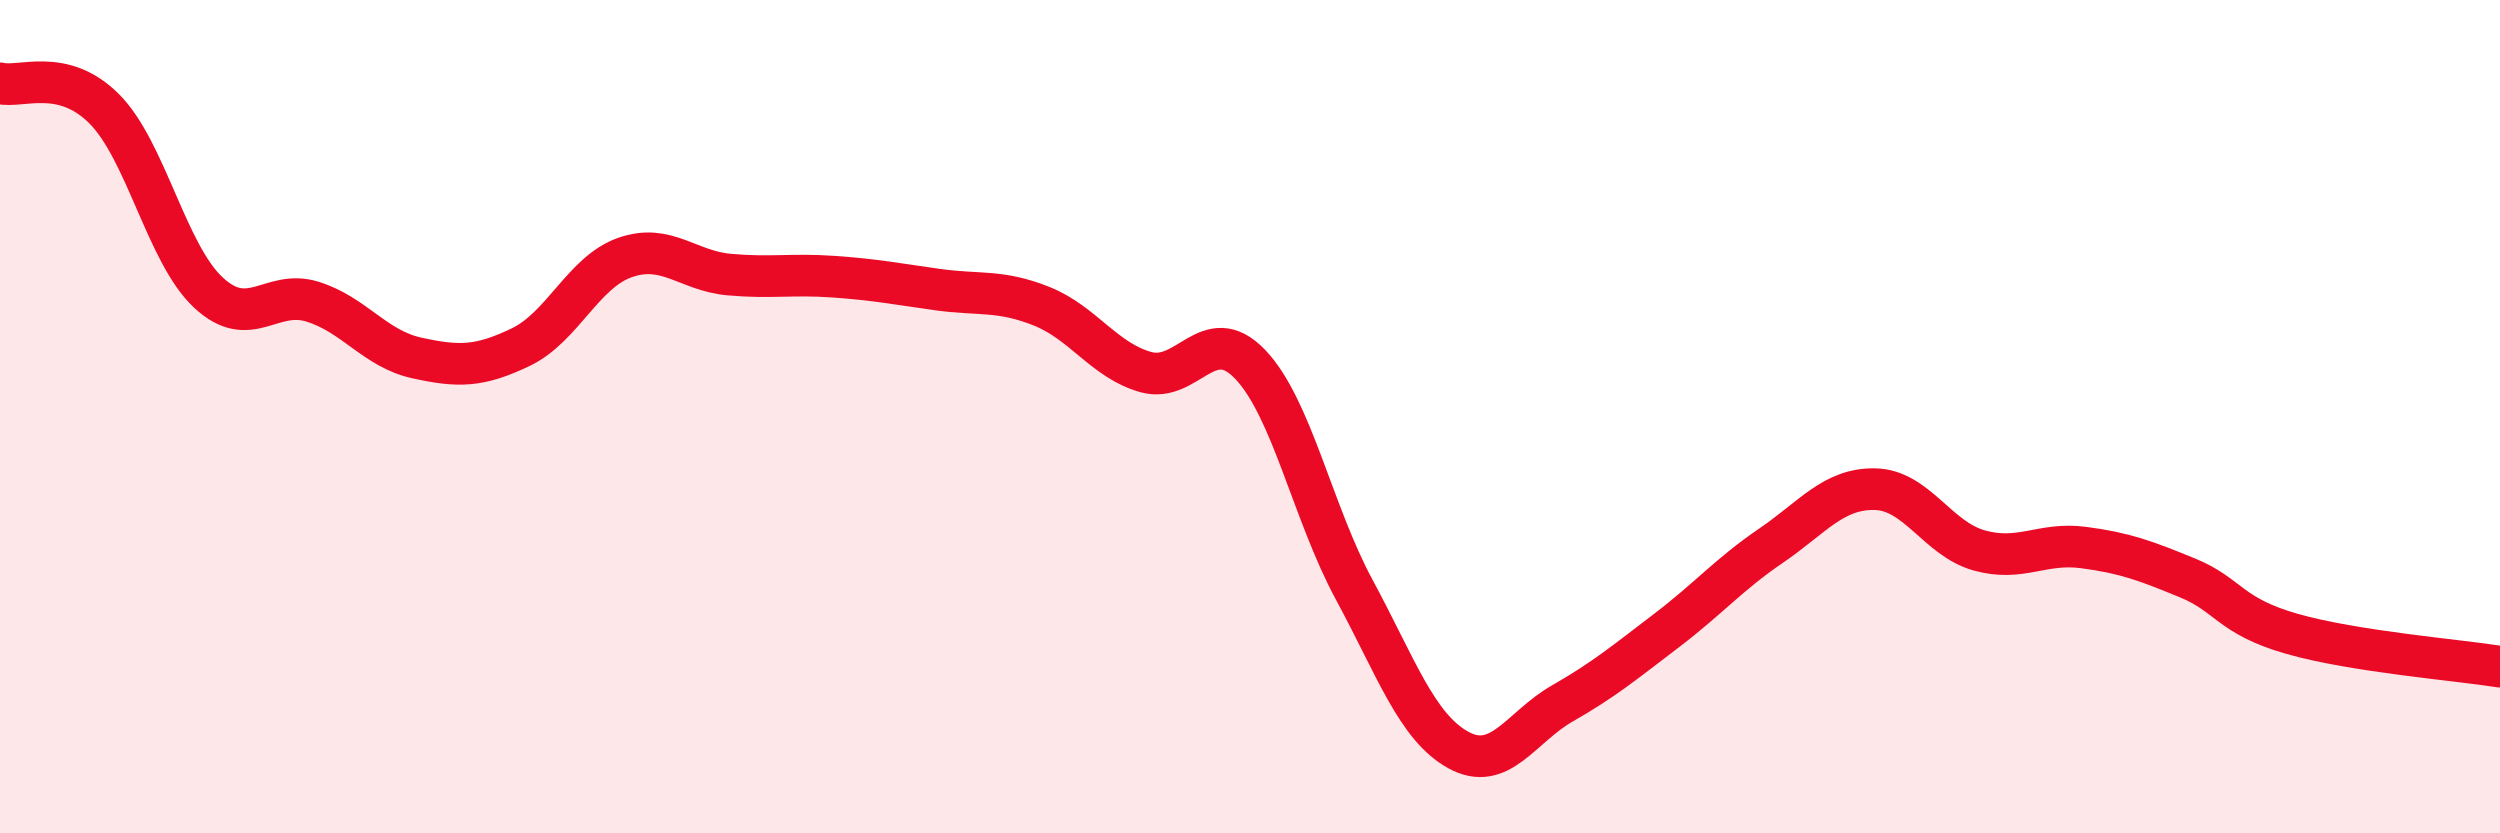 
    <svg width="60" height="20" viewBox="0 0 60 20" xmlns="http://www.w3.org/2000/svg">
      <path
        d="M 0,2 C 0.5,2.12 1.5,1.61 2.5,2.61 C 3.5,3.61 4,6.09 5,7.02 C 6,7.95 6.5,6.93 7.5,7.24 C 8.5,7.55 9,8.37 10,8.59 C 11,8.81 11.5,8.81 12.5,8.33 C 13.5,7.85 14,6.53 15,6.18 C 16,5.83 16.5,6.5 17.5,6.59 C 18.5,6.68 19,6.57 20,6.64 C 21,6.71 21.5,6.81 22.5,6.95 C 23.5,7.09 24,6.95 25,7.35 C 26,7.75 26.5,8.65 27.5,8.93 C 28.5,9.21 29,7.7 30,8.74 C 31,9.78 31.5,12.3 32.5,14.15 C 33.5,16 34,17.45 35,18 C 36,18.55 36.5,17.45 37.5,16.88 C 38.5,16.31 39,15.89 40,15.13 C 41,14.37 41.5,13.78 42.5,13.1 C 43.5,12.42 44,11.72 45,11.74 C 46,11.76 46.5,12.93 47.5,13.21 C 48.5,13.49 49,13.01 50,13.14 C 51,13.27 51.5,13.46 52.5,13.87 C 53.5,14.28 53.5,14.78 55,15.21 C 56.5,15.64 59,15.84 60,16L60 20L0 20Z"
        fill="#EB0A25"
        opacity="0.1"
        stroke-linecap="round"
        stroke-linejoin="round"
      />
      <path
        d="M 0,2 C 0.5,2.12 1.5,1.61 2.5,2.61 C 3.5,3.61 4,6.09 5,7.02 C 6,7.95 6.5,6.93 7.5,7.24 C 8.5,7.55 9,8.37 10,8.59 C 11,8.81 11.5,8.81 12.5,8.33 C 13.5,7.85 14,6.53 15,6.18 C 16,5.83 16.5,6.5 17.5,6.59 C 18.5,6.68 19,6.57 20,6.64 C 21,6.71 21.5,6.81 22.5,6.95 C 23.5,7.09 24,6.95 25,7.35 C 26,7.75 26.5,8.65 27.5,8.93 C 28.5,9.21 29,7.7 30,8.74 C 31,9.78 31.5,12.3 32.5,14.15 C 33.5,16 34,17.45 35,18 C 36,18.55 36.5,17.45 37.5,16.88 C 38.5,16.31 39,15.89 40,15.13 C 41,14.37 41.5,13.78 42.5,13.1 C 43.5,12.42 44,11.72 45,11.74 C 46,11.76 46.5,12.93 47.5,13.21 C 48.5,13.49 49,13.01 50,13.14 C 51,13.27 51.5,13.46 52.5,13.87 C 53.5,14.28 53.5,14.78 55,15.21 C 56.5,15.64 59,15.84 60,16"
        stroke="#EB0A25"
        stroke-width="1"
        fill="none"
        stroke-linecap="round"
        stroke-linejoin="round"
      />
    </svg>
  